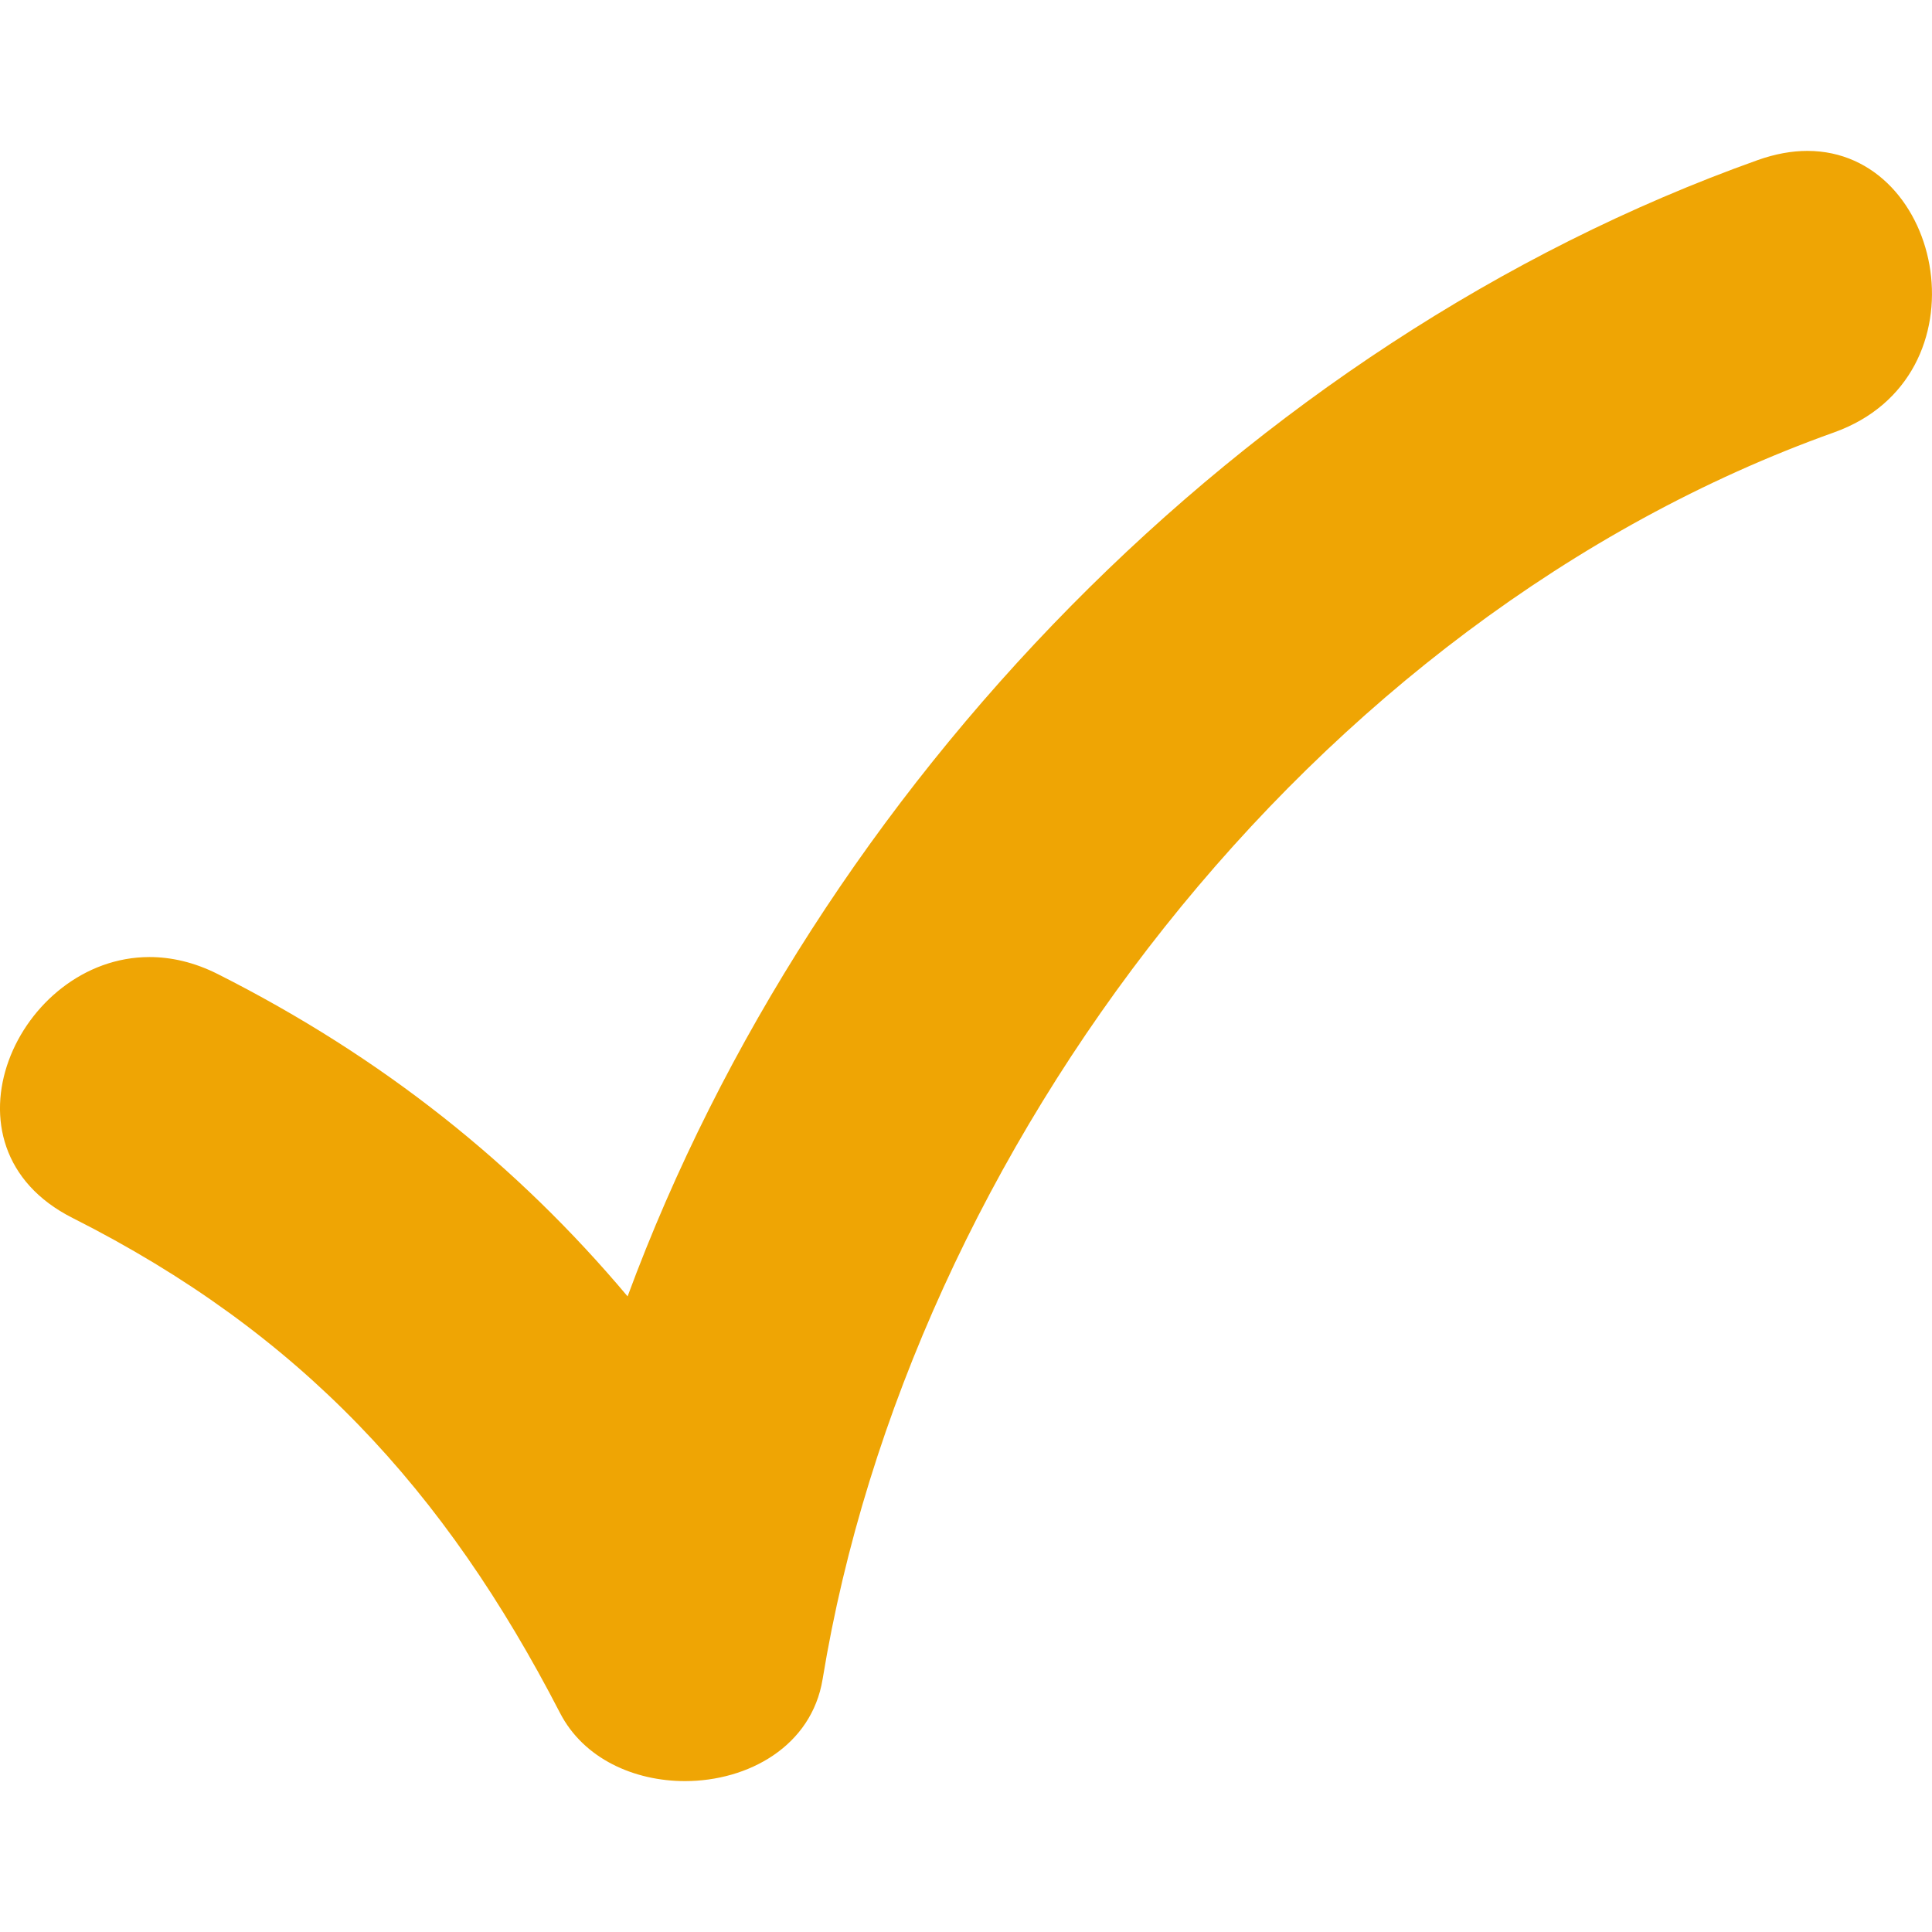 <svg width="19" height="19" viewBox="0 0 19 19" fill="none" xmlns="http://www.w3.org/2000/svg">
<path d="M17.774 1.484C17.622 1.484 17.458 1.513 17.284 1.575C12.247 3.373 8.022 7.743 6.172 12.749C5.085 11.456 3.766 10.399 2.141 9.579C1.911 9.463 1.684 9.412 1.47 9.412C0.177 9.412 -0.678 11.276 0.714 11.978C2.955 13.109 4.373 14.649 5.507 16.845C5.74 17.297 6.238 17.516 6.736 17.516C7.359 17.516 7.982 17.173 8.09 16.513C8.944 11.303 12.887 6.092 18.035 4.253C19.563 3.708 19.125 1.484 17.774 1.484Z" fill="#EFA504"/>
</svg>
